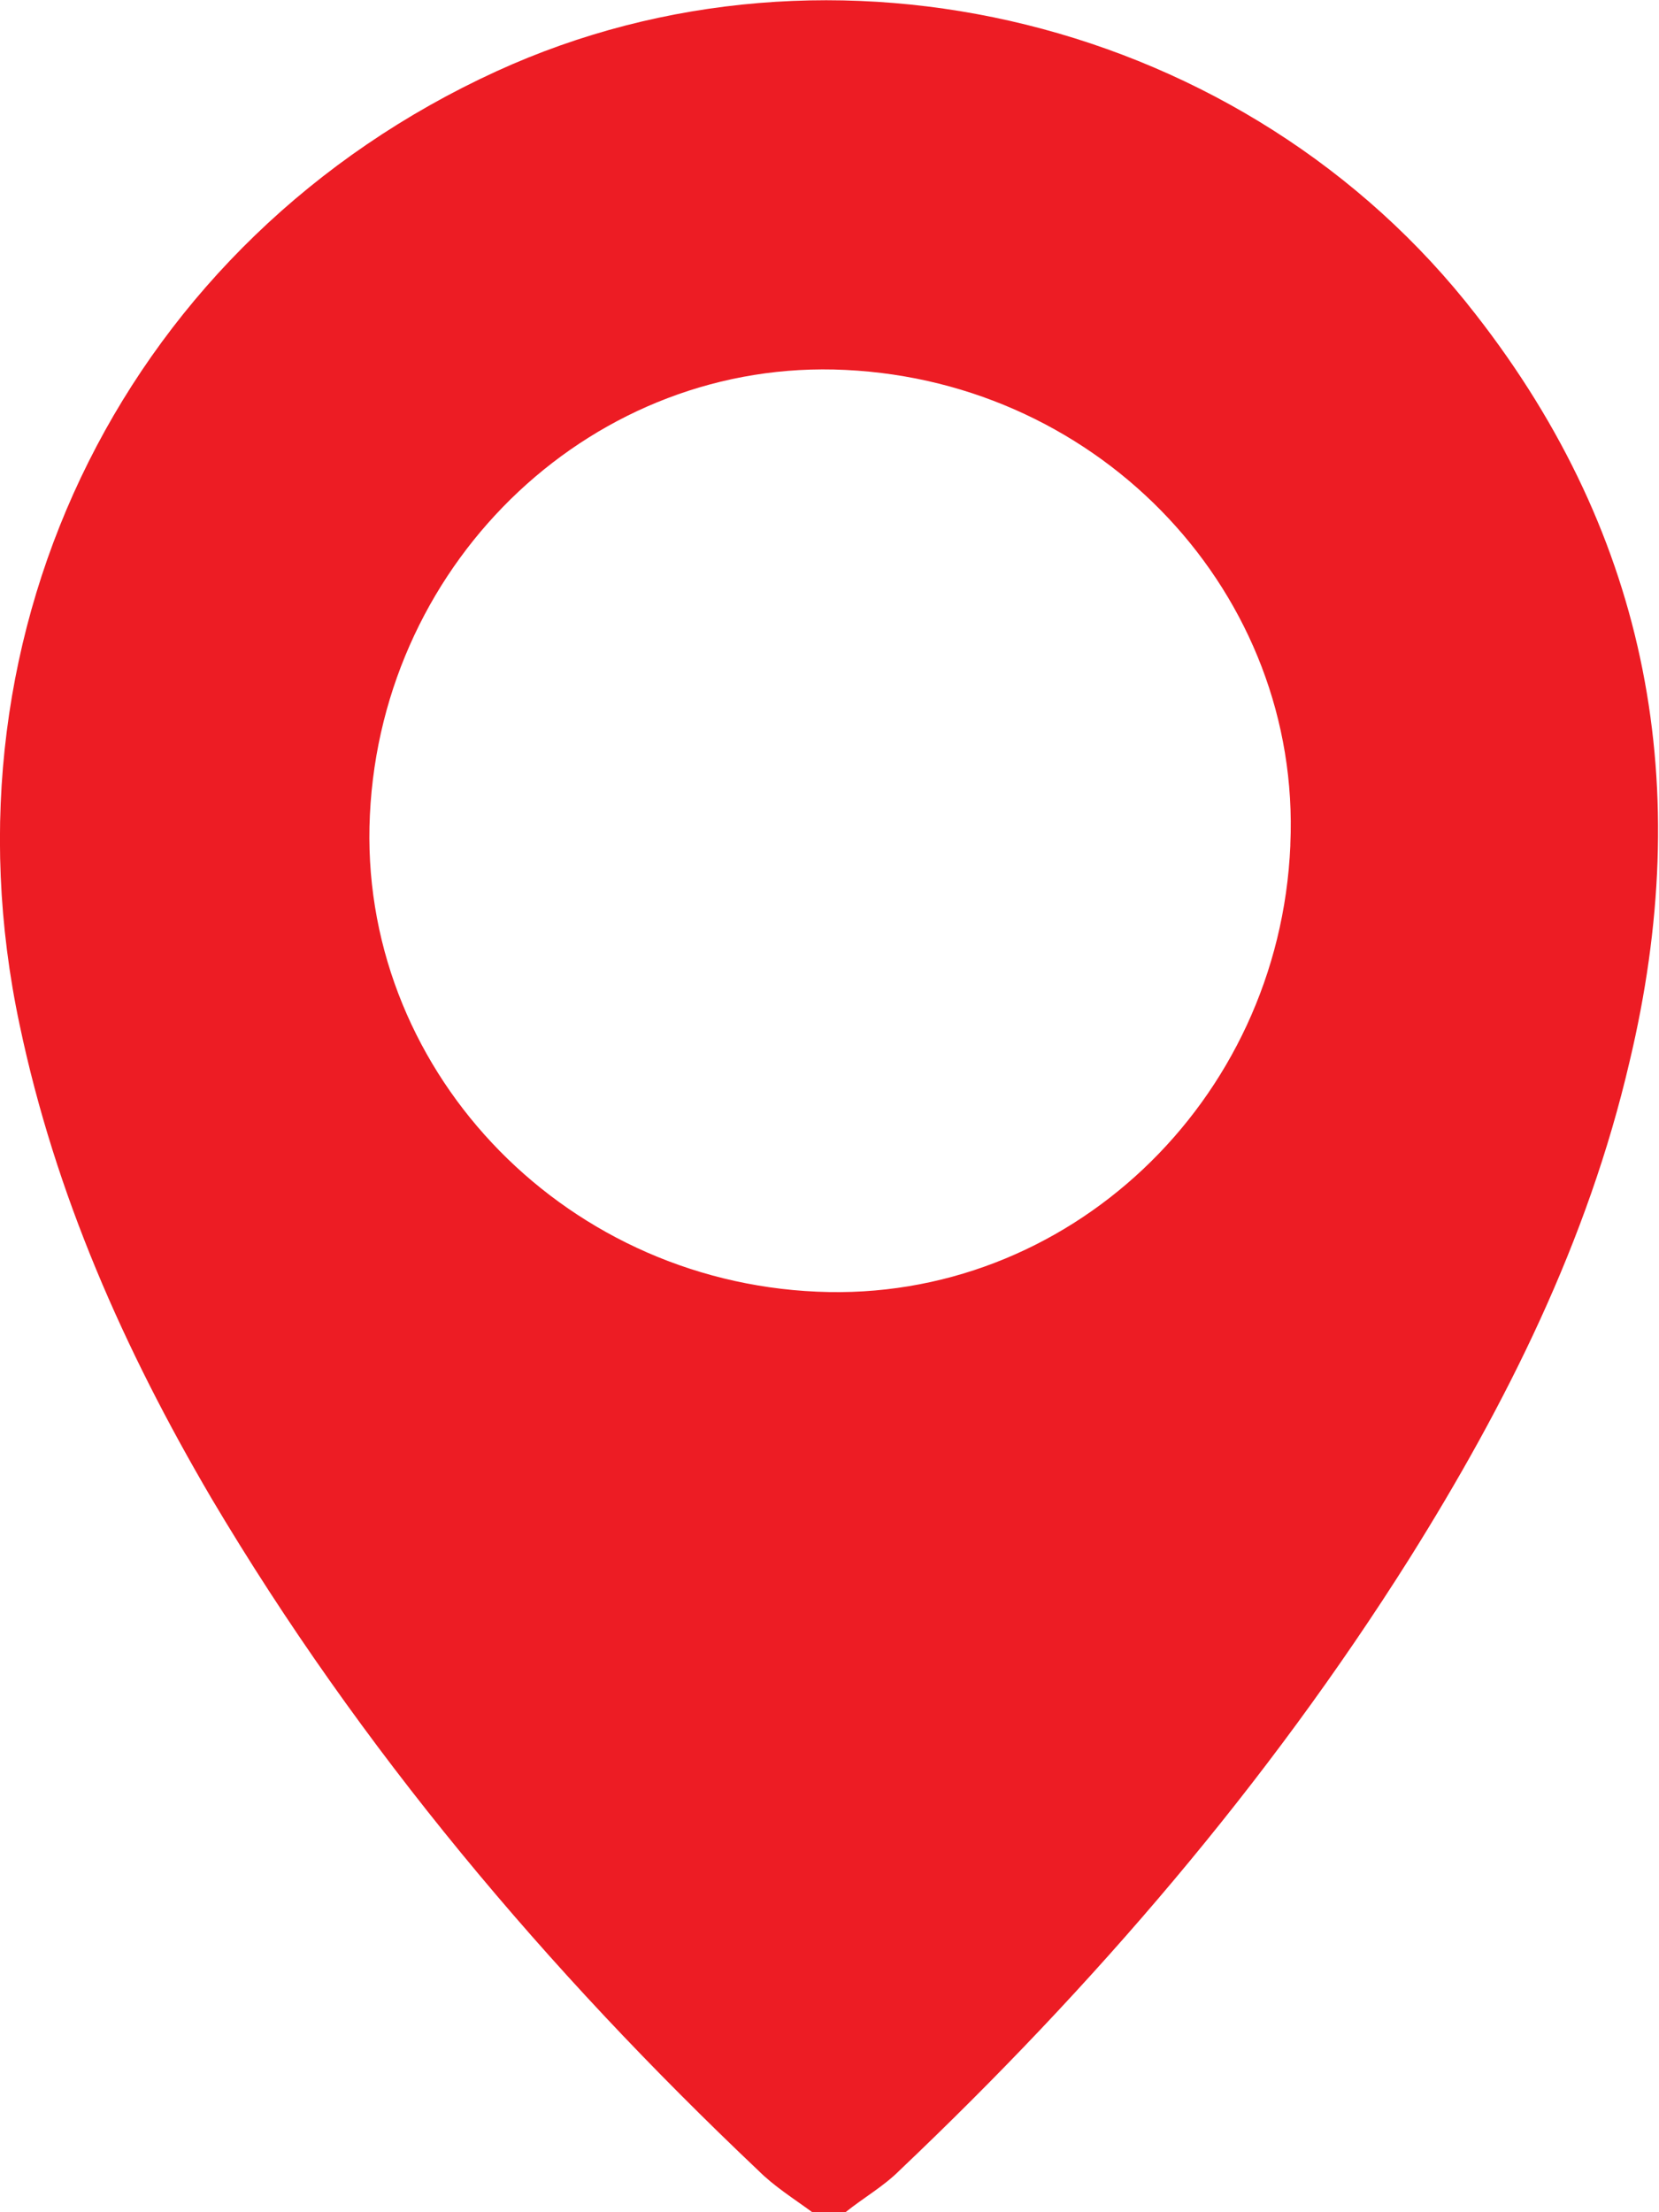 <?xml version="1.0" encoding="UTF-8"?>
<svg id="Layer_2" data-name="Layer 2" xmlns="http://www.w3.org/2000/svg" viewBox="0 0 13.5 18">
  <defs>
    <style>
      .cls-1 {
        fill: #ed1c24;
        stroke-width: 0px;
      }
    </style>
  </defs>
  <g id="Layer_1-2" data-name="Layer 1">
    <path class="cls-1" d="M6.61,18c-.15-.11-.31-.21-.44-.34-1.72-1.63-3.24-3.43-4.45-5.47-.71-1.21-1.27-2.47-1.56-3.85C-.53,5.1,1.05,1.95,4.04.58c2.73-1.25,6.11-.42,7.97,1.98,1.42,1.82,1.78,3.86,1.25,6.08-.34,1.46-1,2.78-1.79,4.04-1.16,1.84-2.57,3.48-4.15,4.98-.13.13-.29.22-.44.34h-.28ZM10.5,6.87c.09-2.03-1.53-3.76-3.62-3.86-2.03-.1-3.77,1.53-3.87,3.62-.1,2.04,1.54,3.79,3.64,3.88,2.03.09,3.76-1.54,3.85-3.63Z"/>
  </g>
</svg>